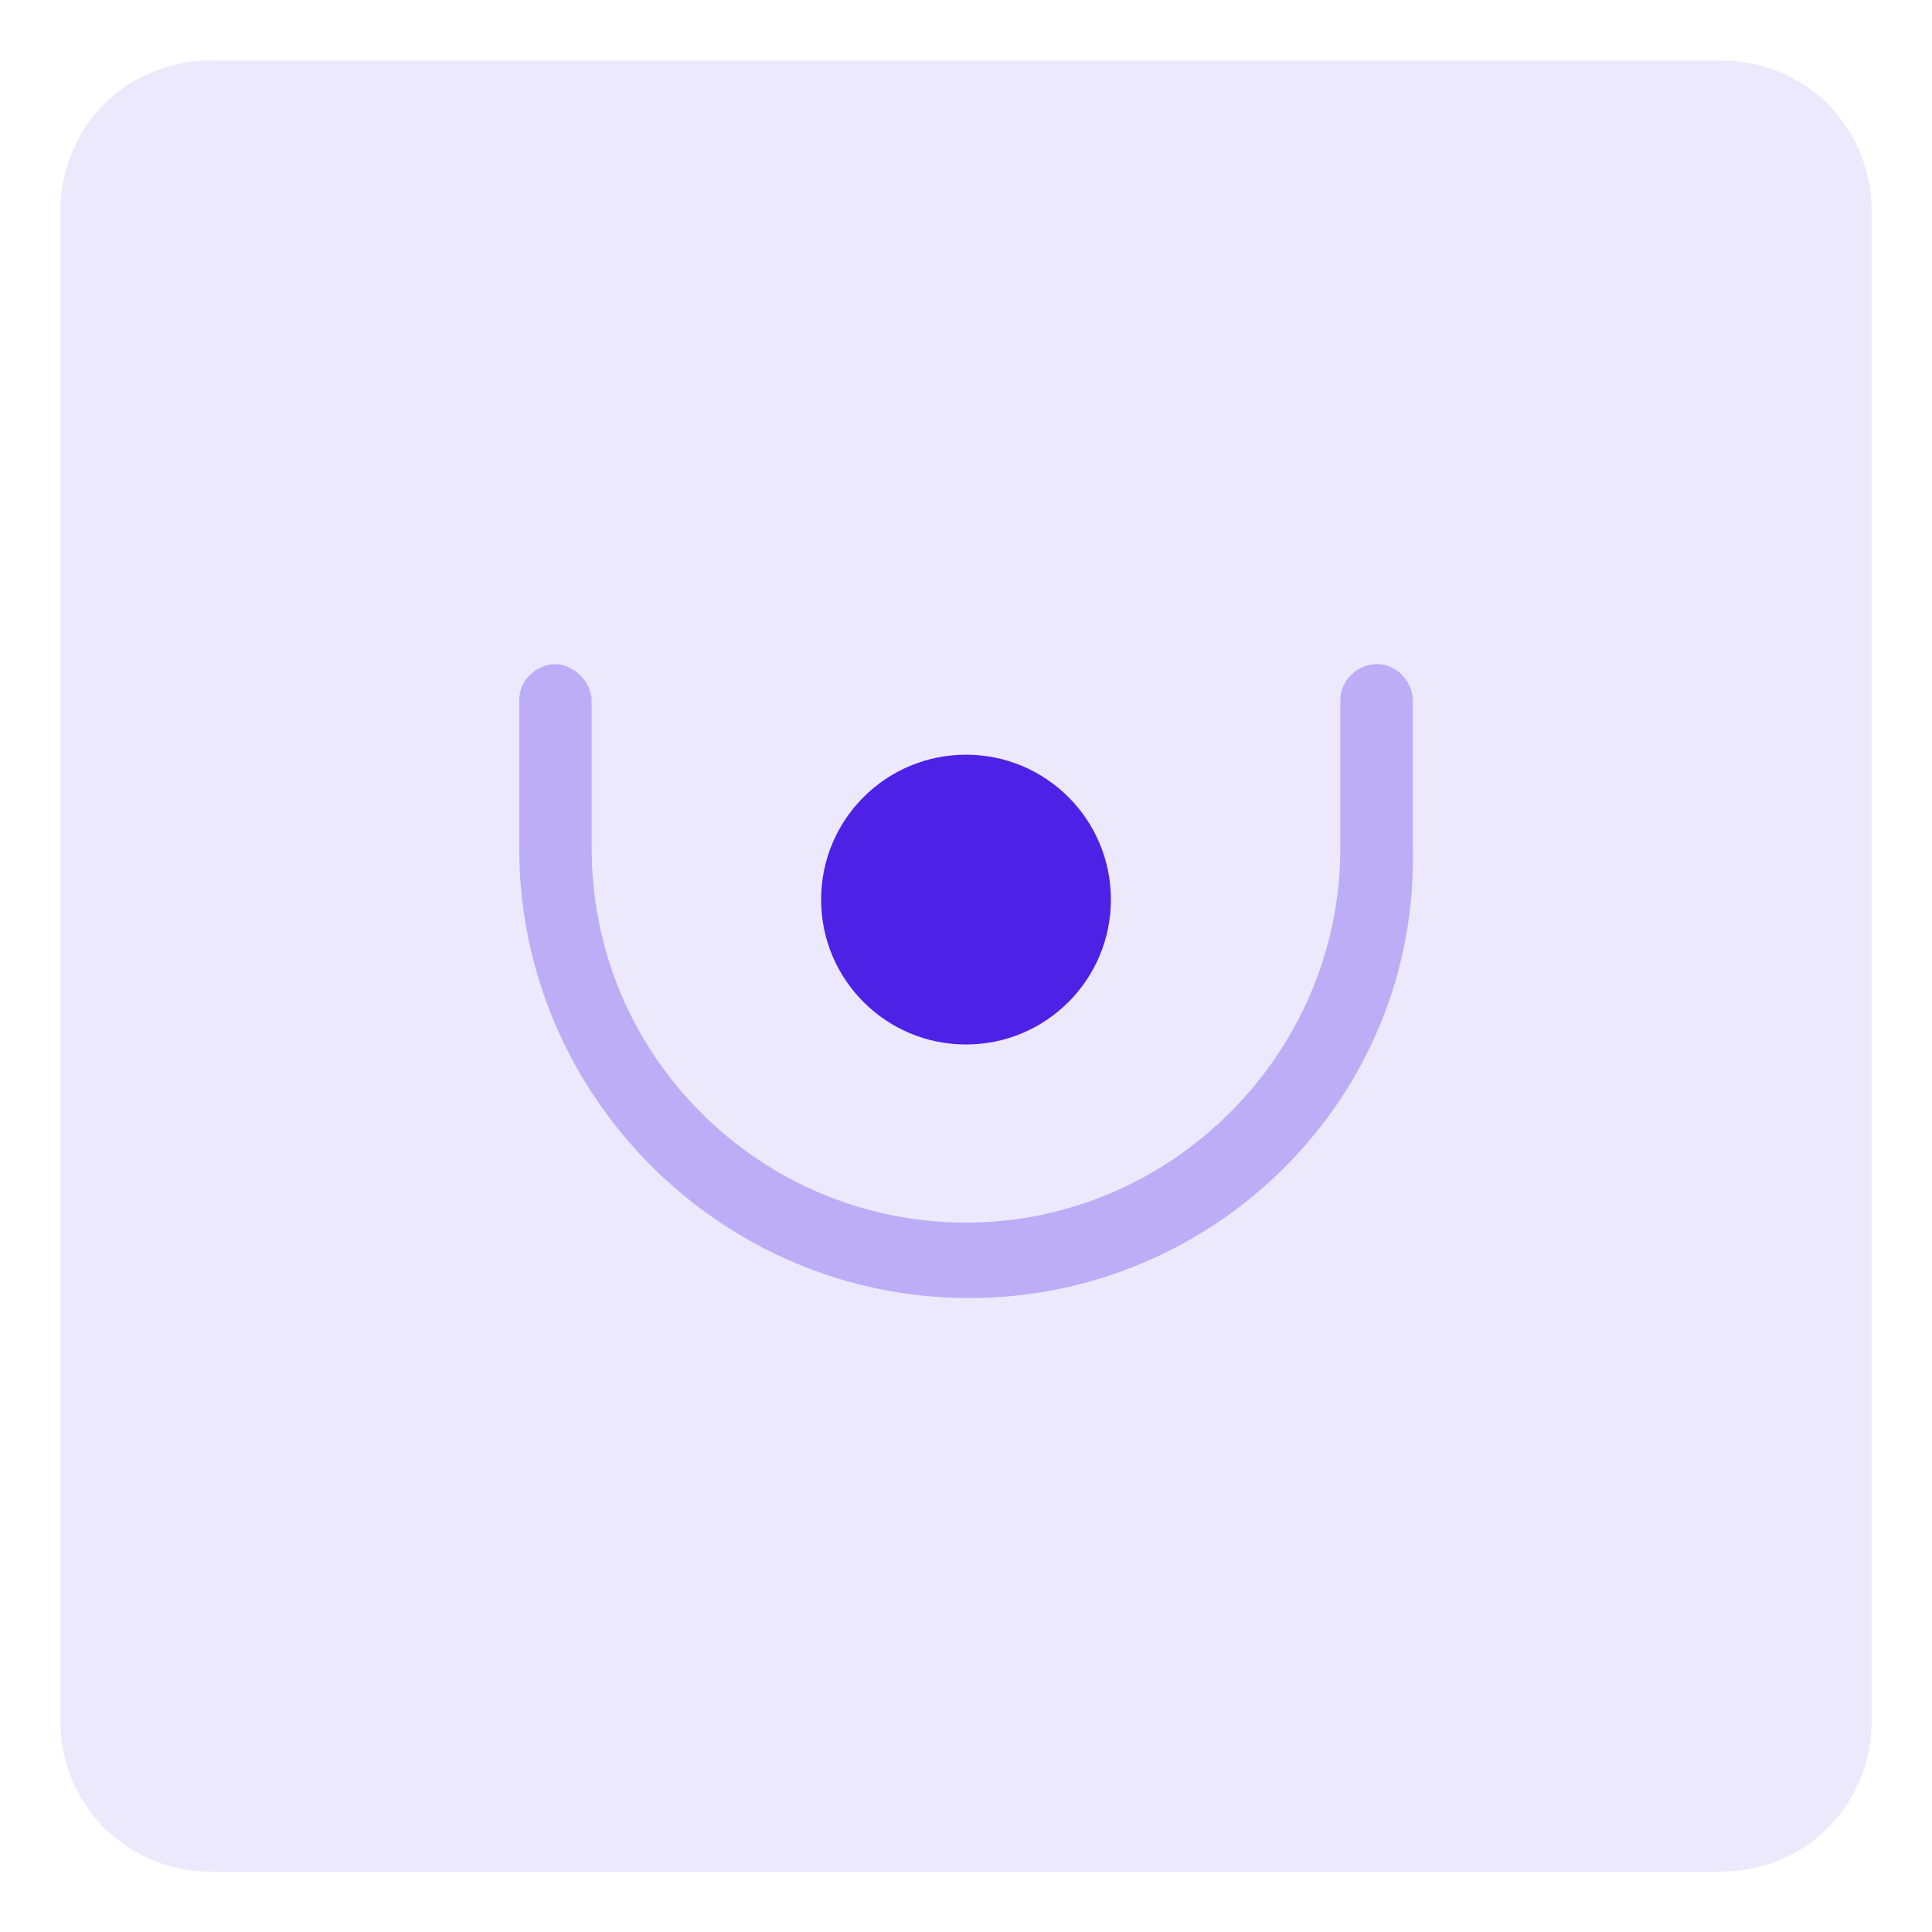 <?xml version="1.0" encoding="utf-8"?>
<!-- Generator: Adobe Illustrator 25.4.1, SVG Export Plug-In . SVG Version: 6.00 Build 0)  -->
<svg version="1.1" id="Calque_1" xmlns="http://www.w3.org/2000/svg" xmlns:xlink="http://www.w3.org/1999/xlink" x="0px" y="0px"
	 viewBox="0 0 64 64" style="enable-background:new 0 0 64 64;" xml:space="preserve">
<style type="text/css">
	.st0{opacity:0.1;fill:#4E21E7;enable-background:new    ;}
	.st1{opacity:0.3;fill:#4E21E7;enable-background:new    ;}
	.st2{fill:#4E21E7;}
	.st3{fill:#4E21E7;enable-background:new    ;}
	.st4{opacity:0.3;fill:#4E21E7;}
	.st5{fill:#88BF4E;}
	.st6{fill:#393B51;}
	.st7{fill:#6B73B9;}
	.st8{fill:url(#SVGID_1_);}
	.st9{fill:url(#SVGID_00000116932113819535771220000005520010864947946411_);}
	.st10{fill:#FFFFFF;}
	.st11{enable-background:new    ;}
	.st12{opacity:0.3;}
</style>
<g id="Personas">
	<g>
		<path id="Conteneur_Picto-12_3_" class="st0" d="M7,2h50c2.8,0,5,2.2,5,5v50c0,2.8-2.2,5-5,5H7c-2.8,0-5-2.2-5-5V7
			C2,4.2,4.2,2,7,2z"/>
		<g>
			<circle class="st2" cx="32" cy="29.8" r="4.8"/>
			<path class="st1" d="M32.1,43c-8.2,0-14.9-6.7-14.9-14.9v-4.9c0-0.7,0.6-1.2,1.2-1.2s1.2,0.6,1.2,1.2v4.9
				c0,6.9,5.6,12.4,12.4,12.4s12.4-5.6,12.4-12.4v-4.9c0-0.7,0.6-1.2,1.2-1.2c0.7,0,1.2,0.6,1.2,1.2v4.9C47,36.3,40.3,43,32.1,43z"
				/>
		</g>
	</g>
</g>
</svg>

